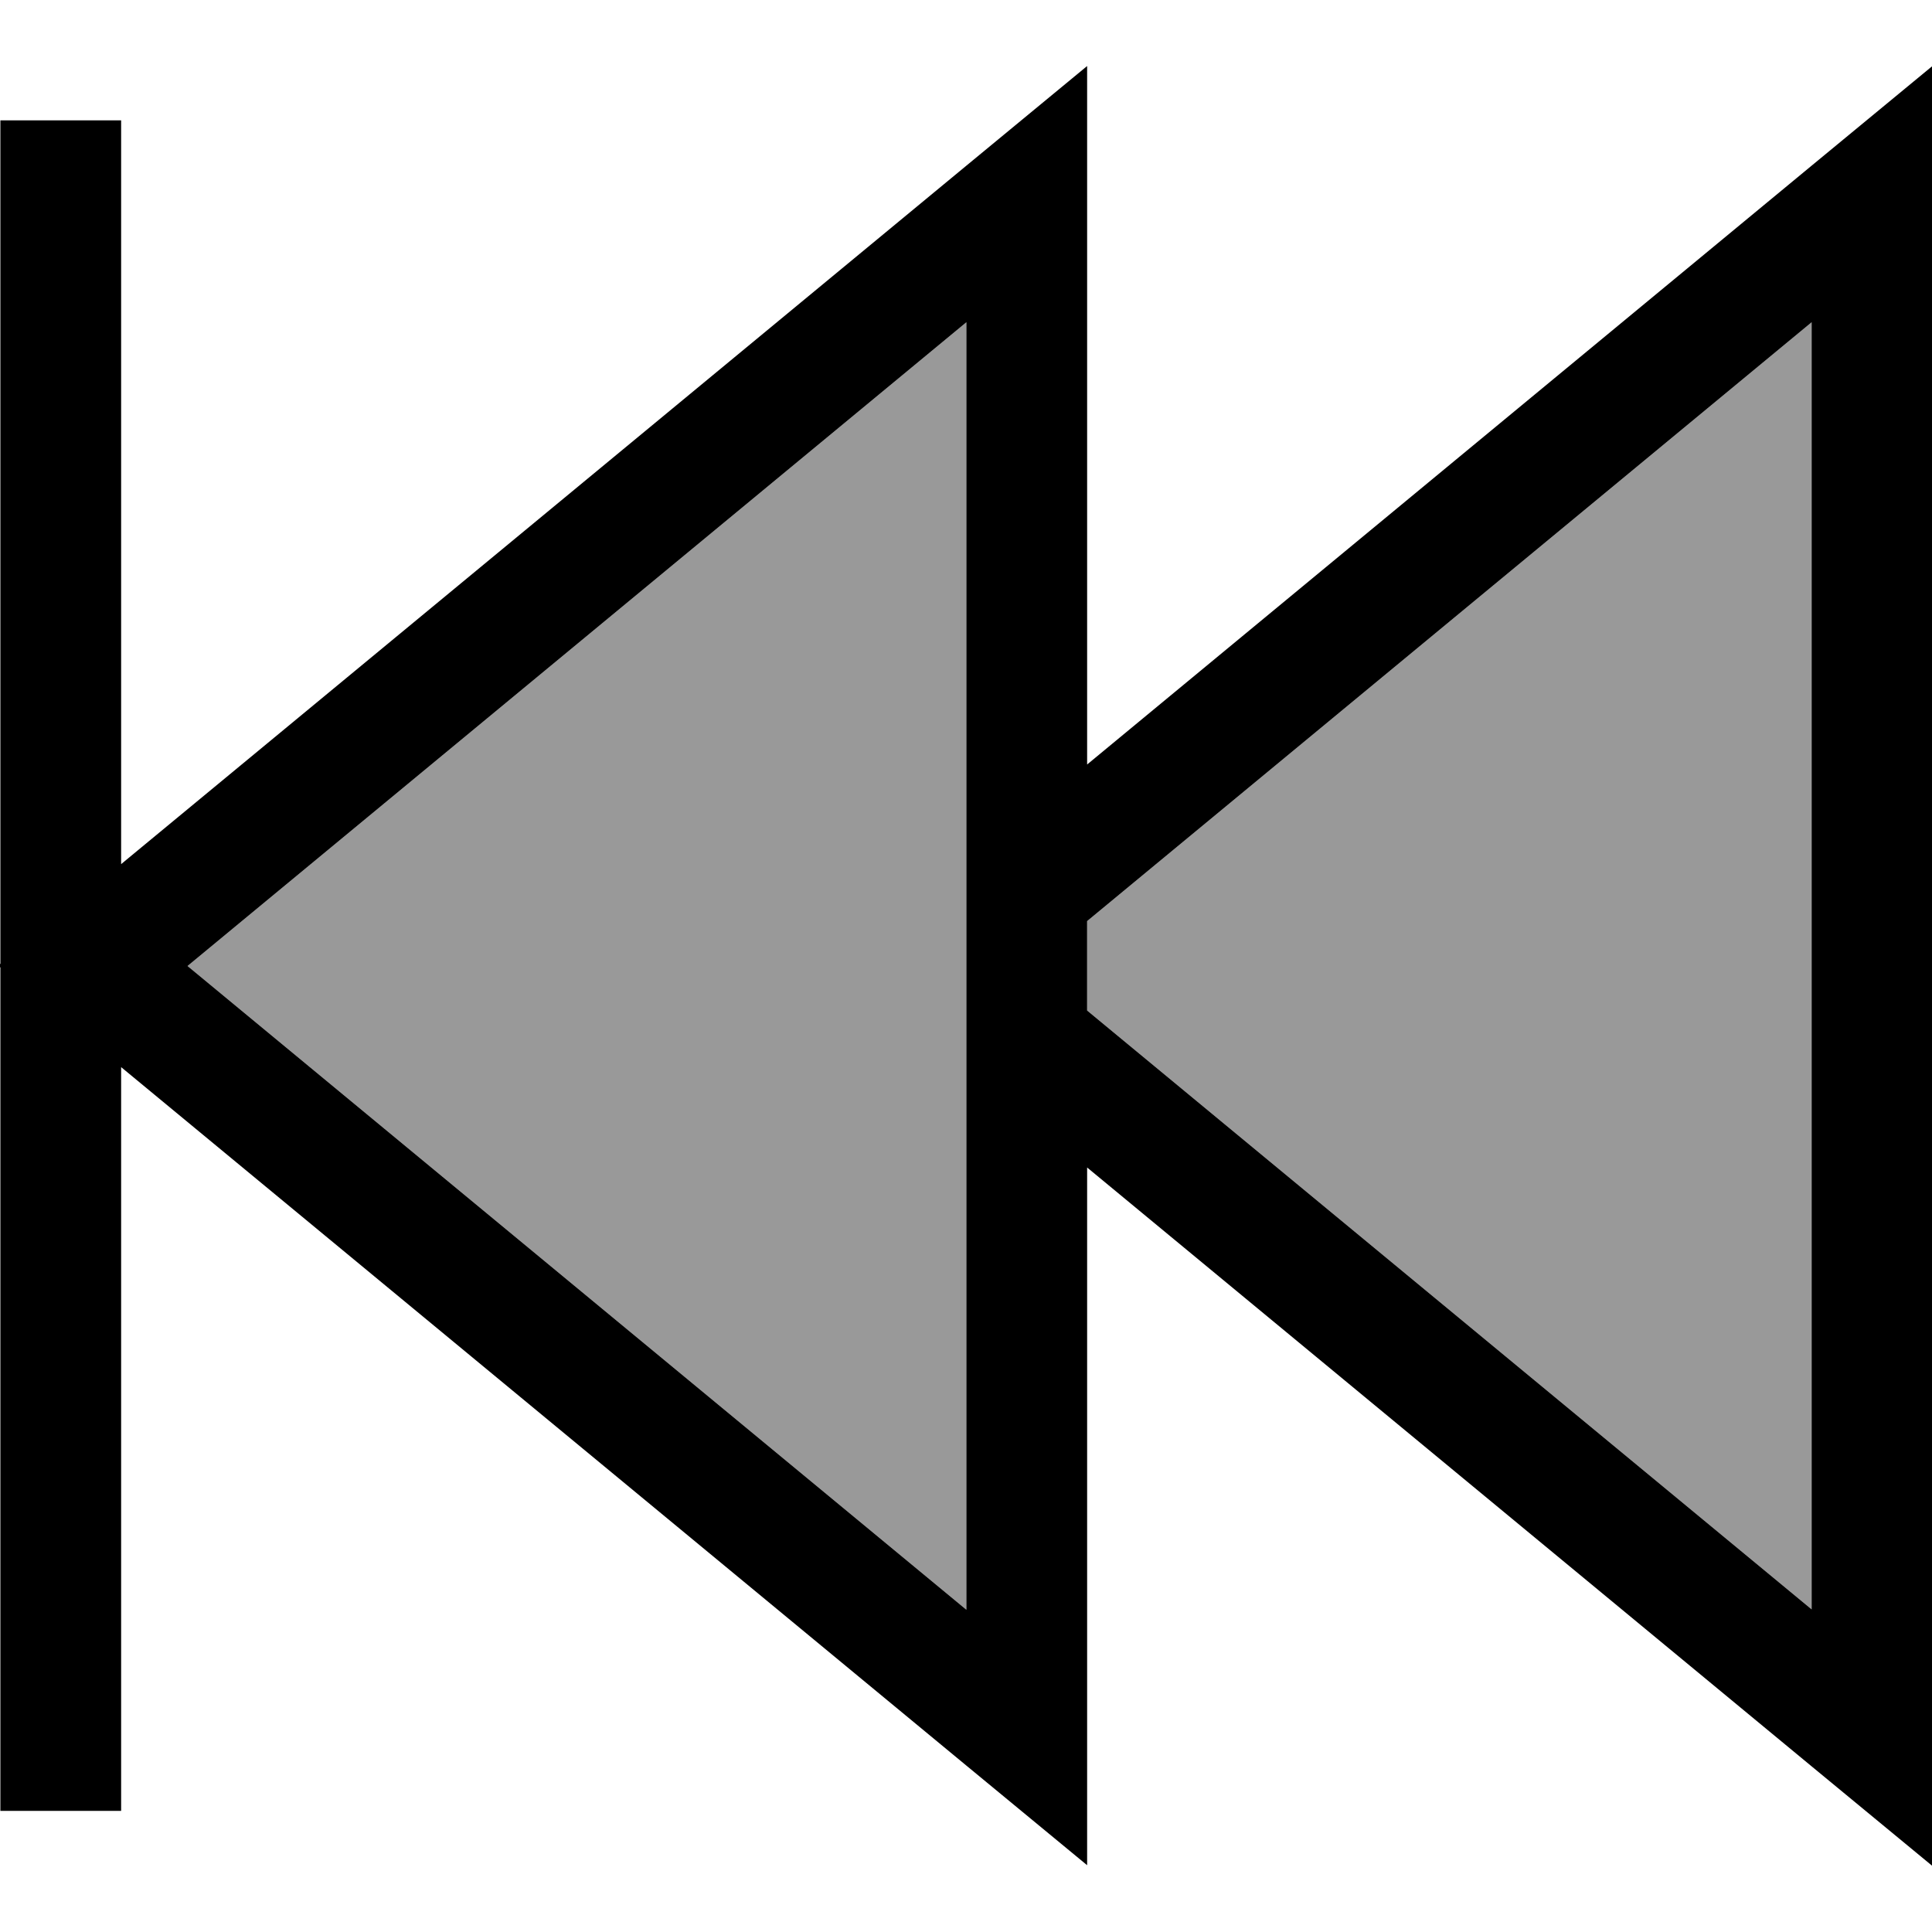 <svg xmlns="http://www.w3.org/2000/svg" viewBox="0 0 512 512"><!--! Font Awesome Pro 7.0.0 by @fontawesome - https://fontawesome.com License - https://fontawesome.com/license (Commercial License) Copyright 2025 Fonticons, Inc. --><path style="fill:currentColor;opacity:.4" d="M49.7 256L256.1 426.6 256.1 85.4 49.7 256zm238.4-11.9l0 23.7 192 158.7 0-341.1-192 158.7z"/><path style="fill:currentColor;opacity:1" d="M288.1 494.5l0-185.1 192 158.7 32 26.4 0-477-32 26.4-192 158.7 0-185.1-32 26.4-224 185.1 0-197.1-32 0 0 223.5-.6 .5 .6 .5 0 223.5 32 0 0-197.1 224 185.1 32 26.4zm192-68l-192-158.7 0-23.7 192-158.7 0 341.1zM256.1 85.4L256.1 426.6 49.7 256 256.1 85.4z"/></svg>